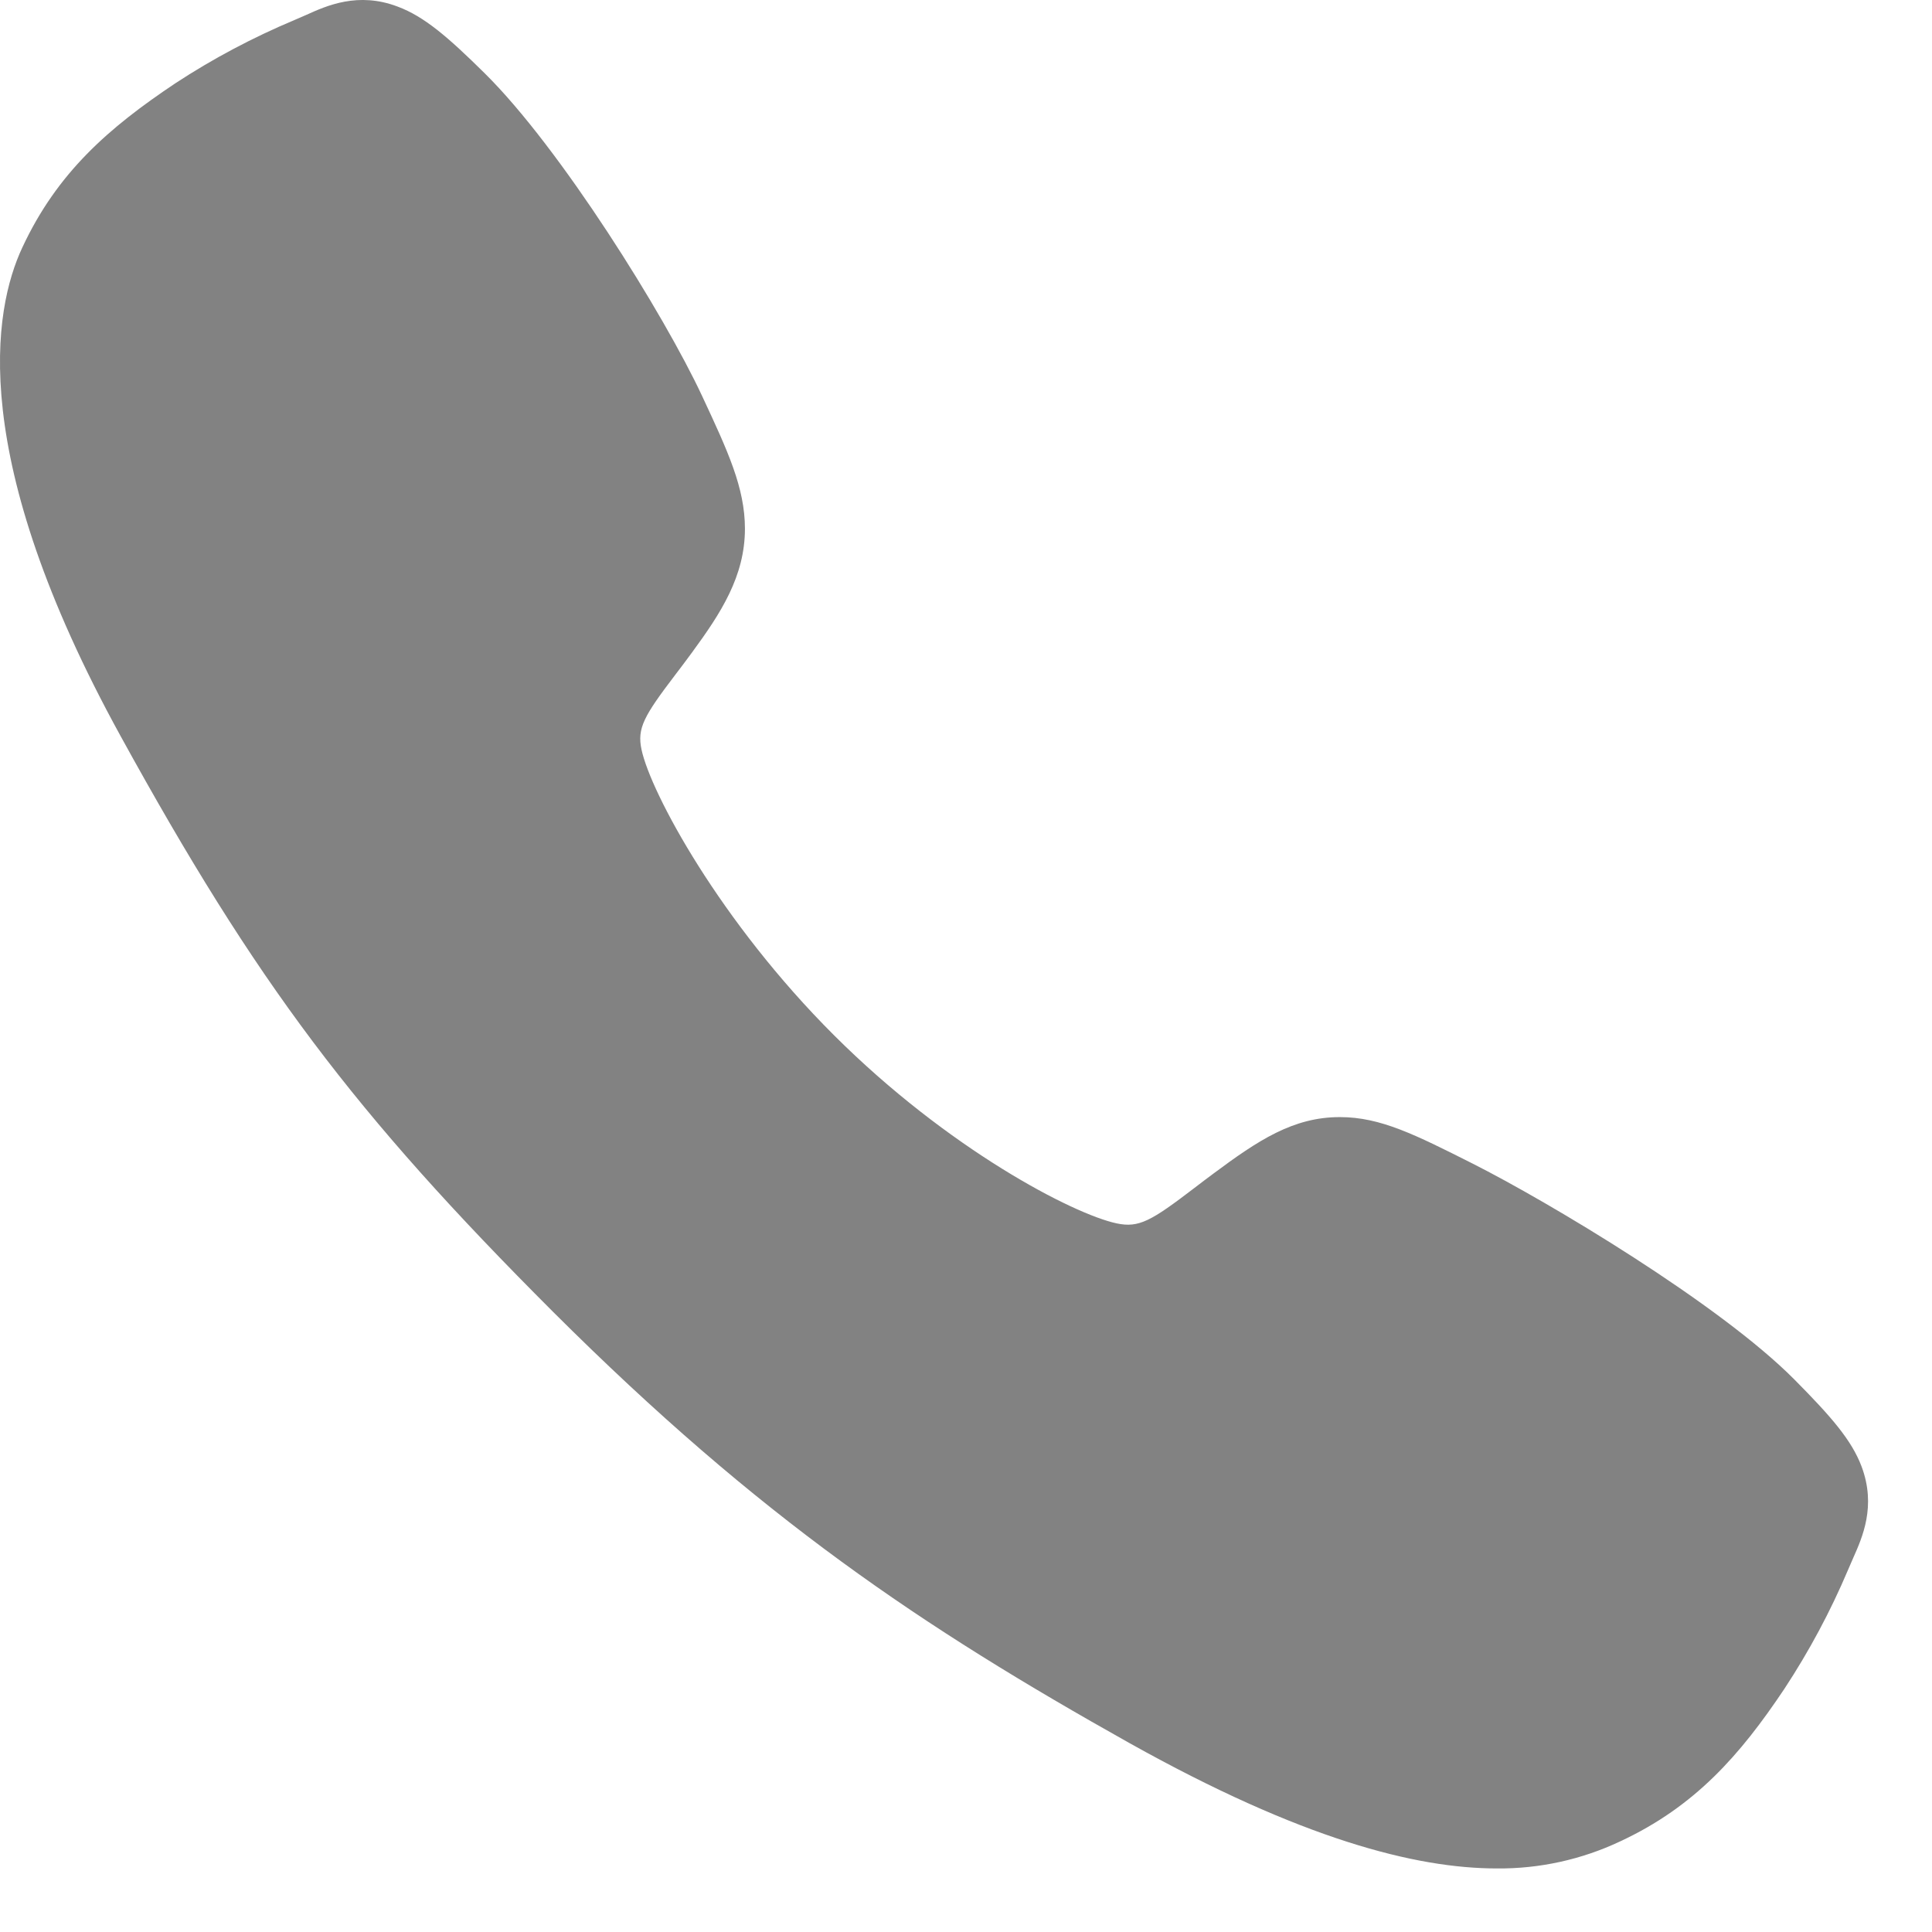 <svg width="19" height="19" viewBox="0 0 19 19" fill="none" xmlns="http://www.w3.org/2000/svg">
<path d="M14.721 18.375C13.92 18.375 12.795 18.085 11.111 17.144C9.063 15.996 7.479 14.935 5.442 12.904C3.479 10.941 2.523 9.671 1.185 7.237C-0.326 4.489 -0.068 3.048 0.22 2.433C0.563 1.697 1.069 1.257 1.723 0.82C2.095 0.576 2.488 0.368 2.898 0.196C2.939 0.179 2.977 0.162 3.011 0.147C3.214 0.055 3.522 -0.083 3.911 0.065C4.171 0.162 4.404 0.362 4.767 0.721C5.512 1.456 6.531 3.093 6.906 3.897C7.159 4.439 7.325 4.796 7.326 5.198C7.326 5.667 7.09 6.029 6.803 6.42C6.749 6.494 6.696 6.564 6.644 6.632C6.332 7.042 6.264 7.161 6.309 7.372C6.4 7.798 7.082 9.064 8.203 10.182C9.324 11.301 10.554 11.94 10.981 12.031C11.201 12.078 11.322 12.007 11.746 11.683C11.806 11.637 11.869 11.589 11.934 11.541C12.371 11.216 12.717 10.986 13.175 10.986H13.178C13.577 10.986 13.918 11.159 14.484 11.444C15.223 11.817 16.909 12.822 17.648 13.568C18.008 13.931 18.209 14.162 18.307 14.421C18.454 14.812 18.315 15.119 18.224 15.324C18.209 15.358 18.193 15.395 18.175 15.437C18.002 15.846 17.792 16.238 17.548 16.609C17.112 17.261 16.67 17.766 15.933 18.109C15.554 18.288 15.139 18.379 14.721 18.375Z" fill="#828282"/>
</svg>
